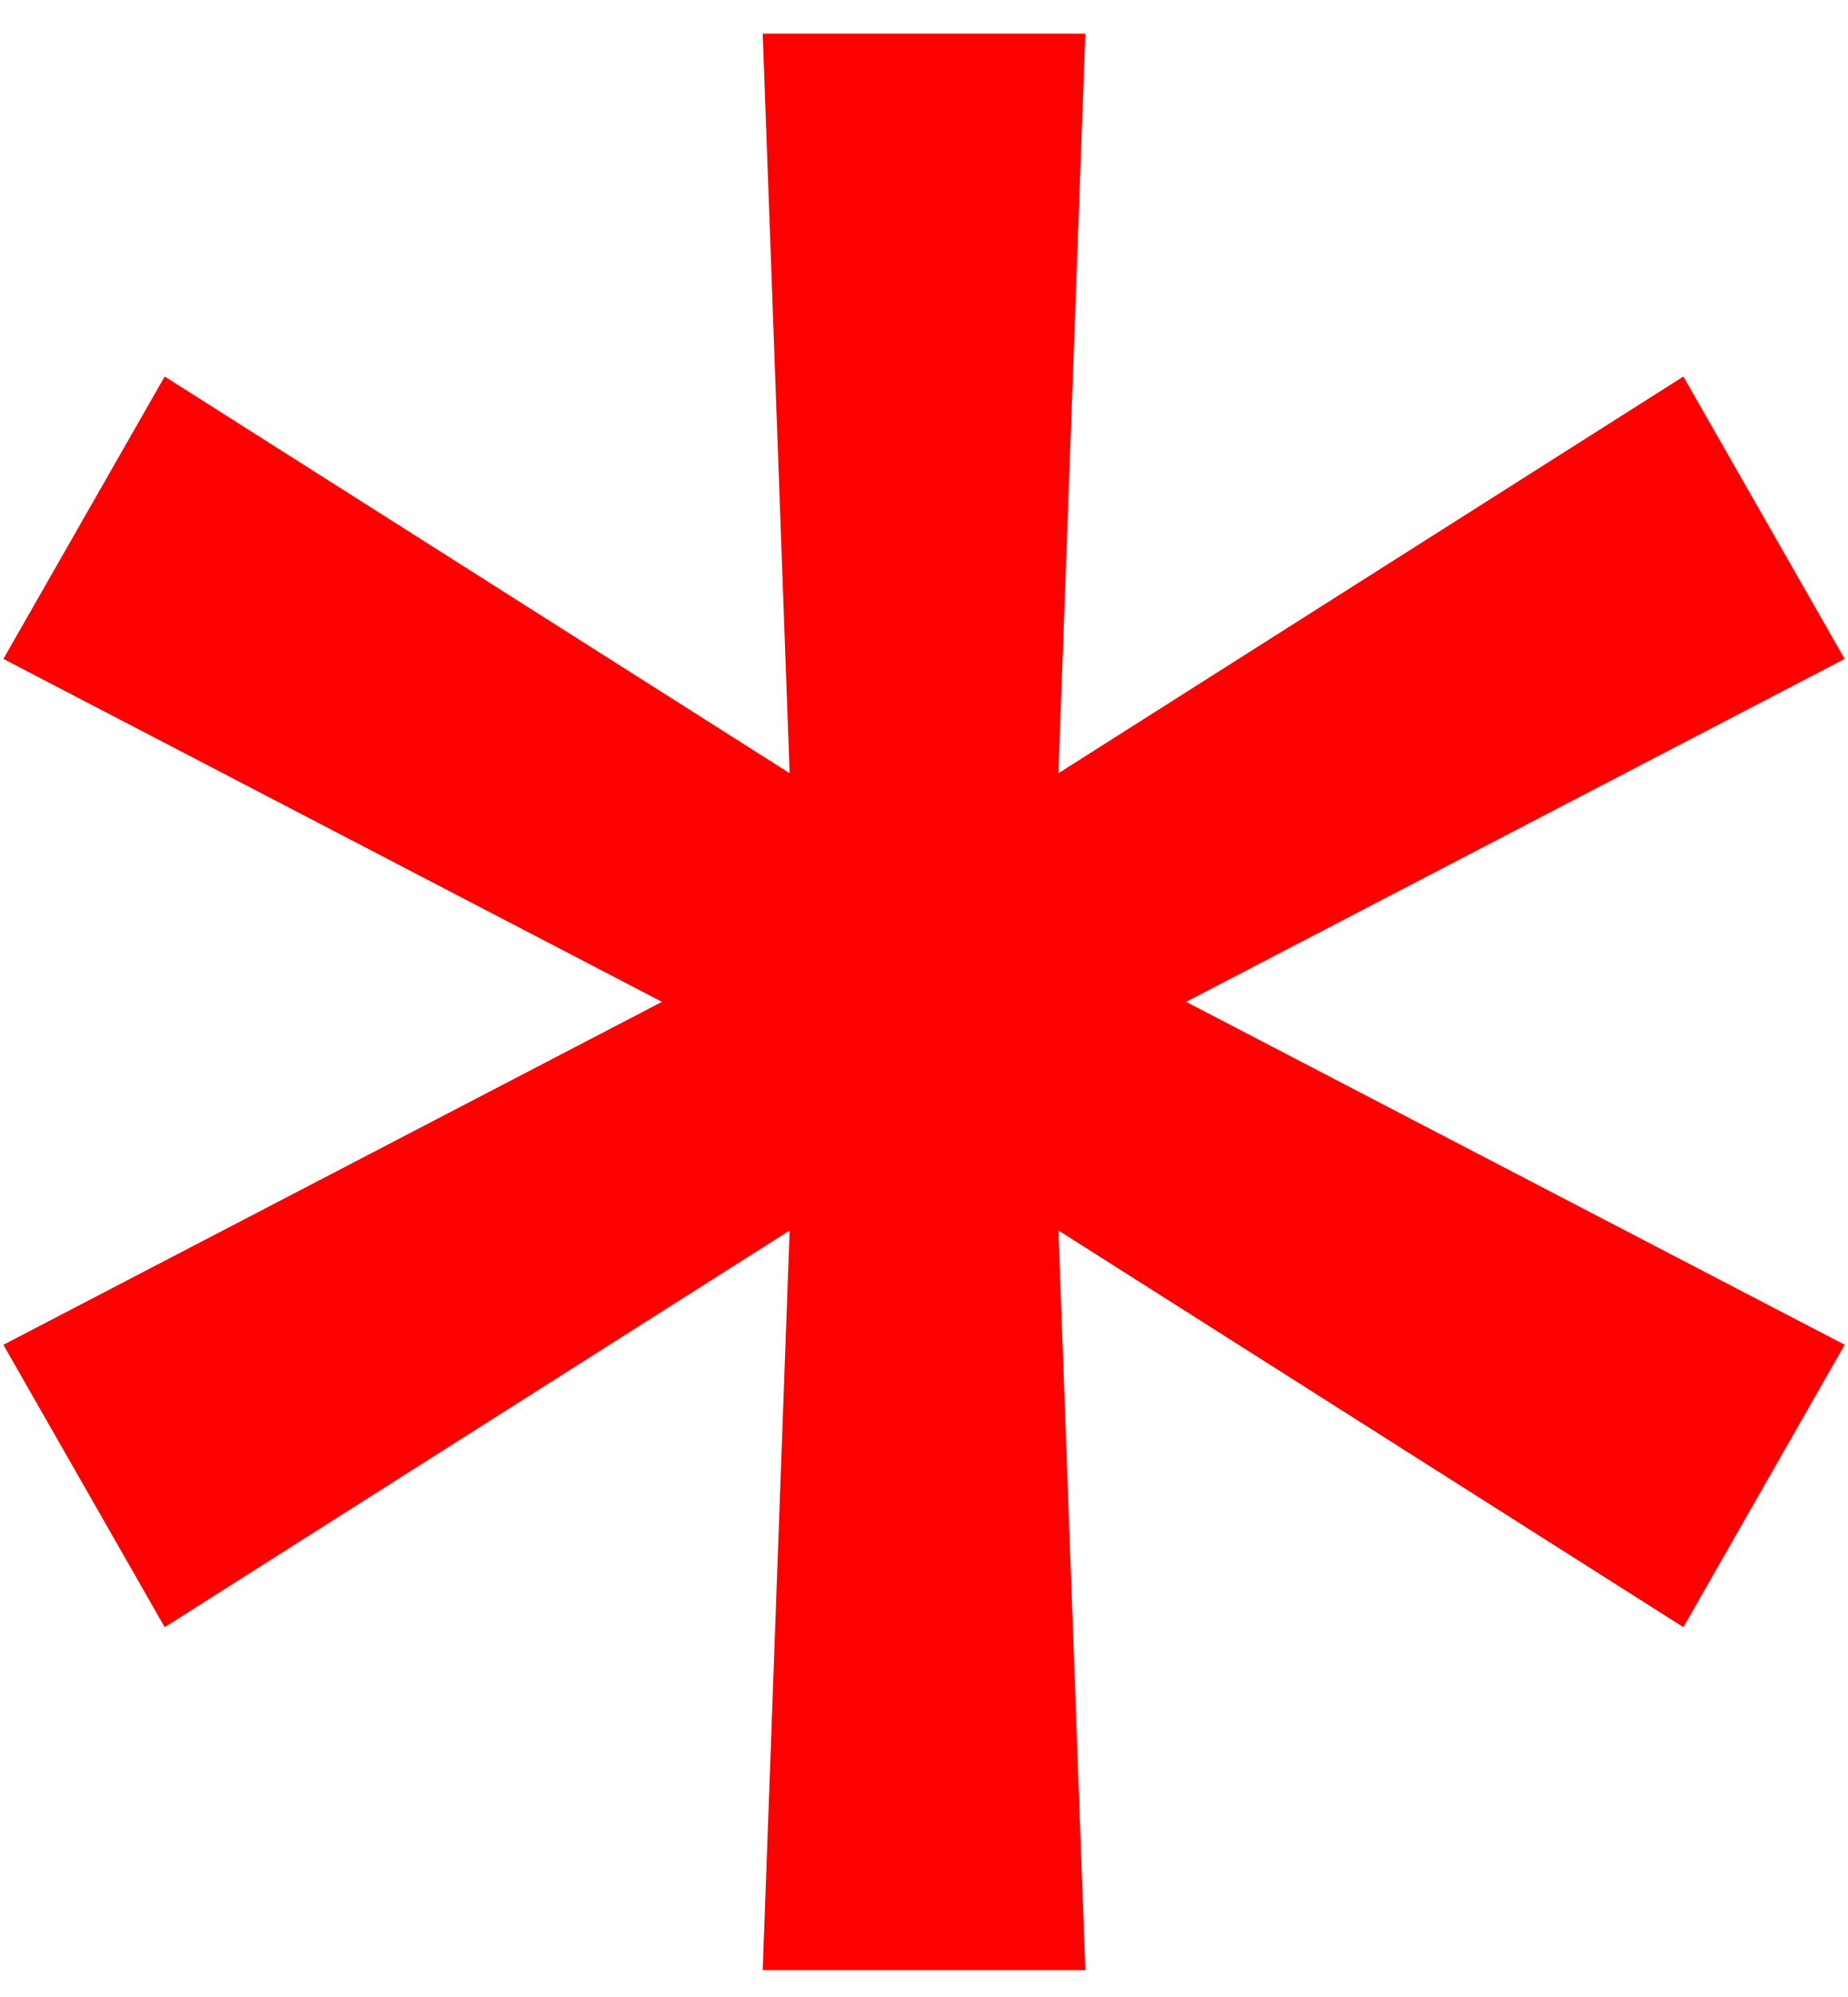 <?xml version="1.0" encoding="UTF-8"?> <svg xmlns="http://www.w3.org/2000/svg" width="50" height="54" viewBox="0 0 50 54" fill="none"><path d="M20.636 53.273L21.364 33.273L4.455 44L0.091 36.364L17.909 27.091L0.091 17.818L4.455 10.182L21.364 20.909L20.636 0.909H29.364L28.636 20.909L45.545 10.182L49.909 17.818L32.091 27.091L49.909 36.364L45.545 44L28.636 33.273L29.364 53.273H20.636Z" fill="#FF0000"></path></svg> 